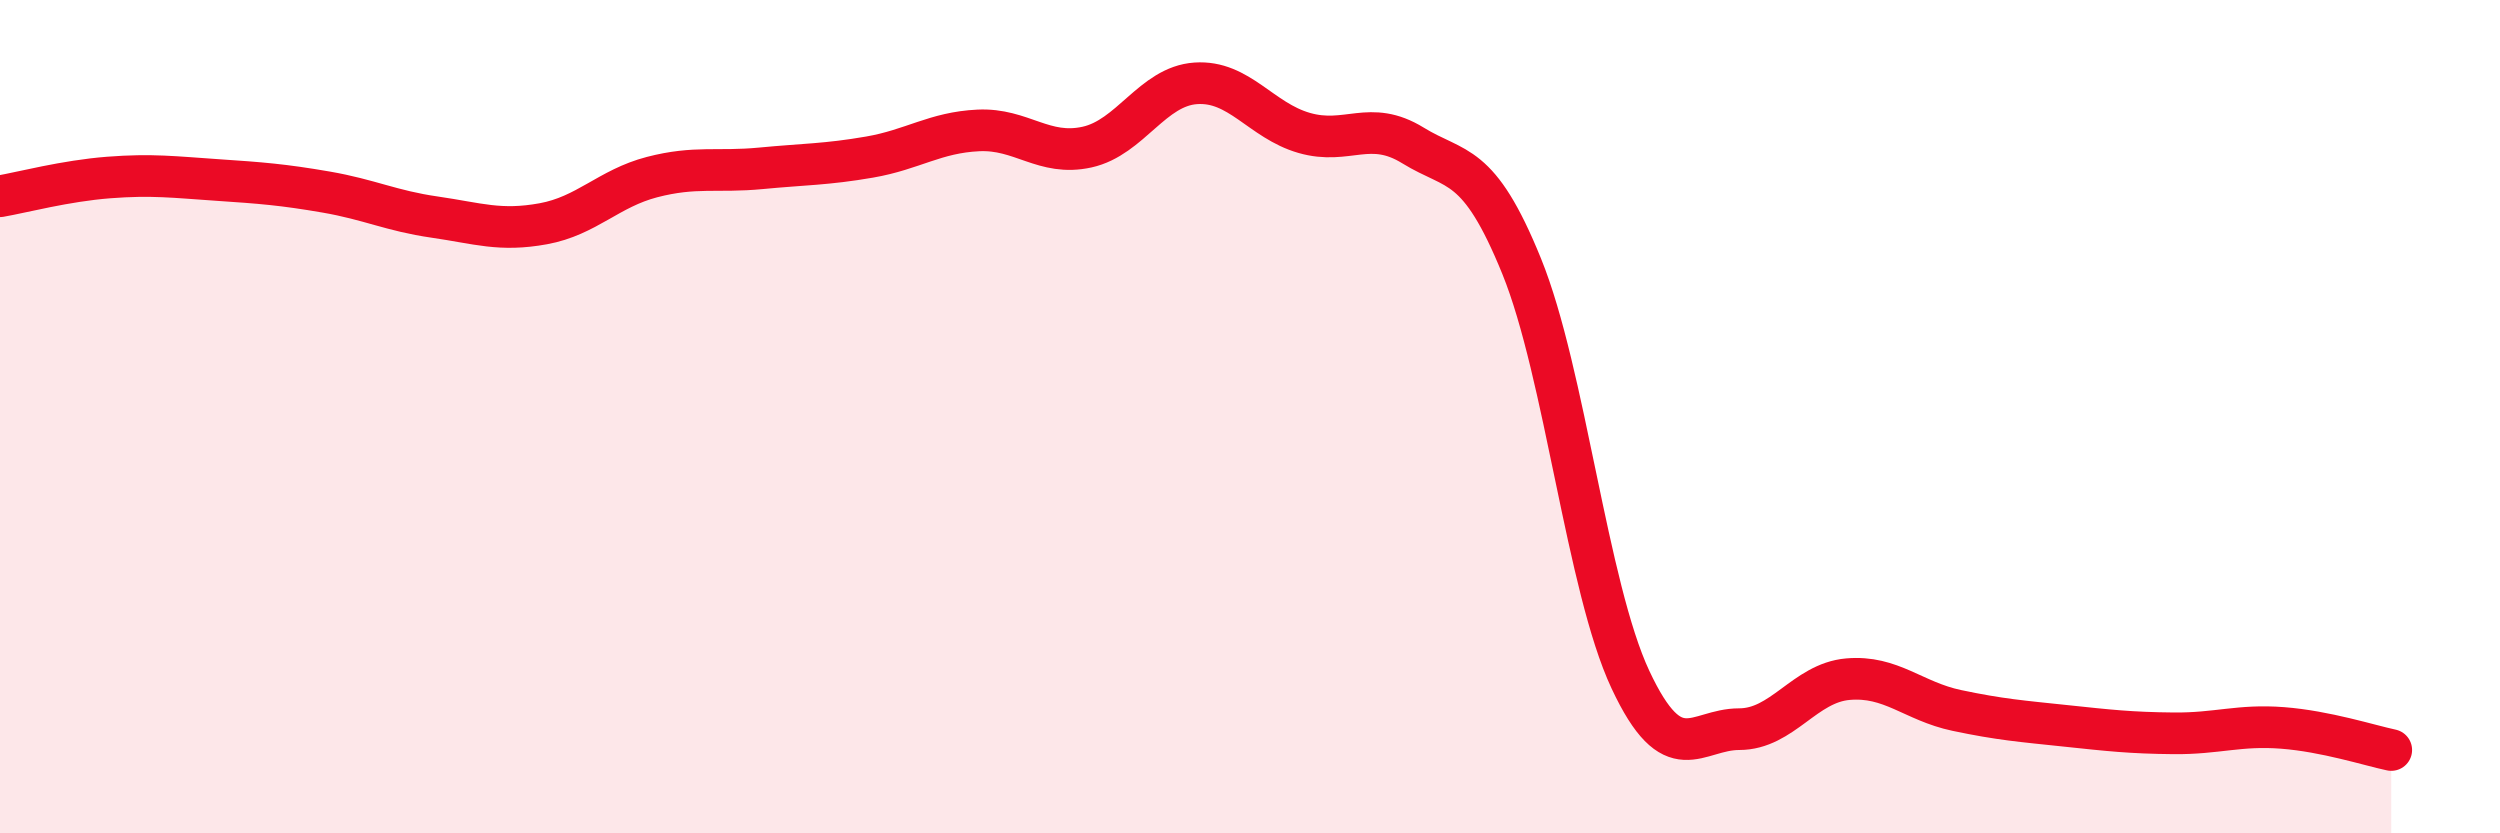 
    <svg width="60" height="20" viewBox="0 0 60 20" xmlns="http://www.w3.org/2000/svg">
      <path
        d="M 0,4.71 C 0.52,4.62 1.57,4.34 2.61,4.26 C 3.65,4.18 4.18,4.25 5.22,4.32 C 6.26,4.39 6.79,4.43 7.83,4.61 C 8.87,4.79 9.39,5.06 10.43,5.21 C 11.47,5.36 12,5.56 13.04,5.37 C 14.08,5.18 14.61,4.52 15.65,4.25 C 16.69,3.98 17.22,4.14 18.26,4.04 C 19.3,3.94 19.83,3.95 20.87,3.77 C 21.91,3.59 22.44,3.18 23.48,3.13 C 24.52,3.08 25.05,3.76 26.09,3.53 C 27.13,3.3 27.66,2.07 28.7,2 C 29.74,1.93 30.26,2.89 31.3,3.19 C 32.34,3.49 32.87,2.85 33.91,3.49 C 34.95,4.13 35.48,3.83 36.52,6.39 C 37.56,8.95 38.09,14.09 39.13,16.31 C 40.17,18.53 40.7,17.5 41.74,17.5 C 42.78,17.5 43.31,16.39 44.35,16.3 C 45.39,16.21 45.92,16.83 46.96,17.05 C 48,17.27 48.53,17.31 49.57,17.42 C 50.61,17.53 51.13,17.59 52.17,17.6 C 53.21,17.61 53.74,17.39 54.78,17.47 C 55.82,17.55 56.87,17.89 57.39,18L57.39 20L0 20Z"
        fill="#EB0A25"
        opacity="0.1"
        stroke-linecap="round"
        stroke-linejoin="round"
      />
      <path
        d="M 0,4.71 C 0.52,4.62 1.57,4.34 2.61,4.26 C 3.65,4.18 4.18,4.25 5.22,4.32 C 6.26,4.39 6.79,4.43 7.83,4.61 C 8.87,4.79 9.39,5.06 10.43,5.21 C 11.47,5.36 12,5.56 13.04,5.37 C 14.08,5.18 14.61,4.52 15.65,4.25 C 16.69,3.98 17.22,4.14 18.26,4.04 C 19.3,3.94 19.83,3.95 20.87,3.77 C 21.91,3.59 22.44,3.18 23.48,3.13 C 24.52,3.08 25.05,3.76 26.09,3.53 C 27.13,3.3 27.66,2.07 28.7,2 C 29.74,1.93 30.26,2.89 31.3,3.19 C 32.34,3.49 32.87,2.85 33.91,3.49 C 34.95,4.13 35.48,3.83 36.52,6.39 C 37.56,8.95 38.09,14.09 39.13,16.31 C 40.17,18.53 40.7,17.5 41.74,17.5 C 42.78,17.5 43.31,16.39 44.35,16.3 C 45.39,16.21 45.92,16.83 46.96,17.05 C 48,17.27 48.53,17.31 49.57,17.42 C 50.61,17.53 51.13,17.59 52.17,17.6 C 53.21,17.61 53.74,17.39 54.78,17.47 C 55.82,17.55 56.87,17.89 57.39,18"
        stroke="#EB0A25"
        stroke-width="1"
        fill="none"
        stroke-linecap="round"
        stroke-linejoin="round"
      />
    </svg>
  
